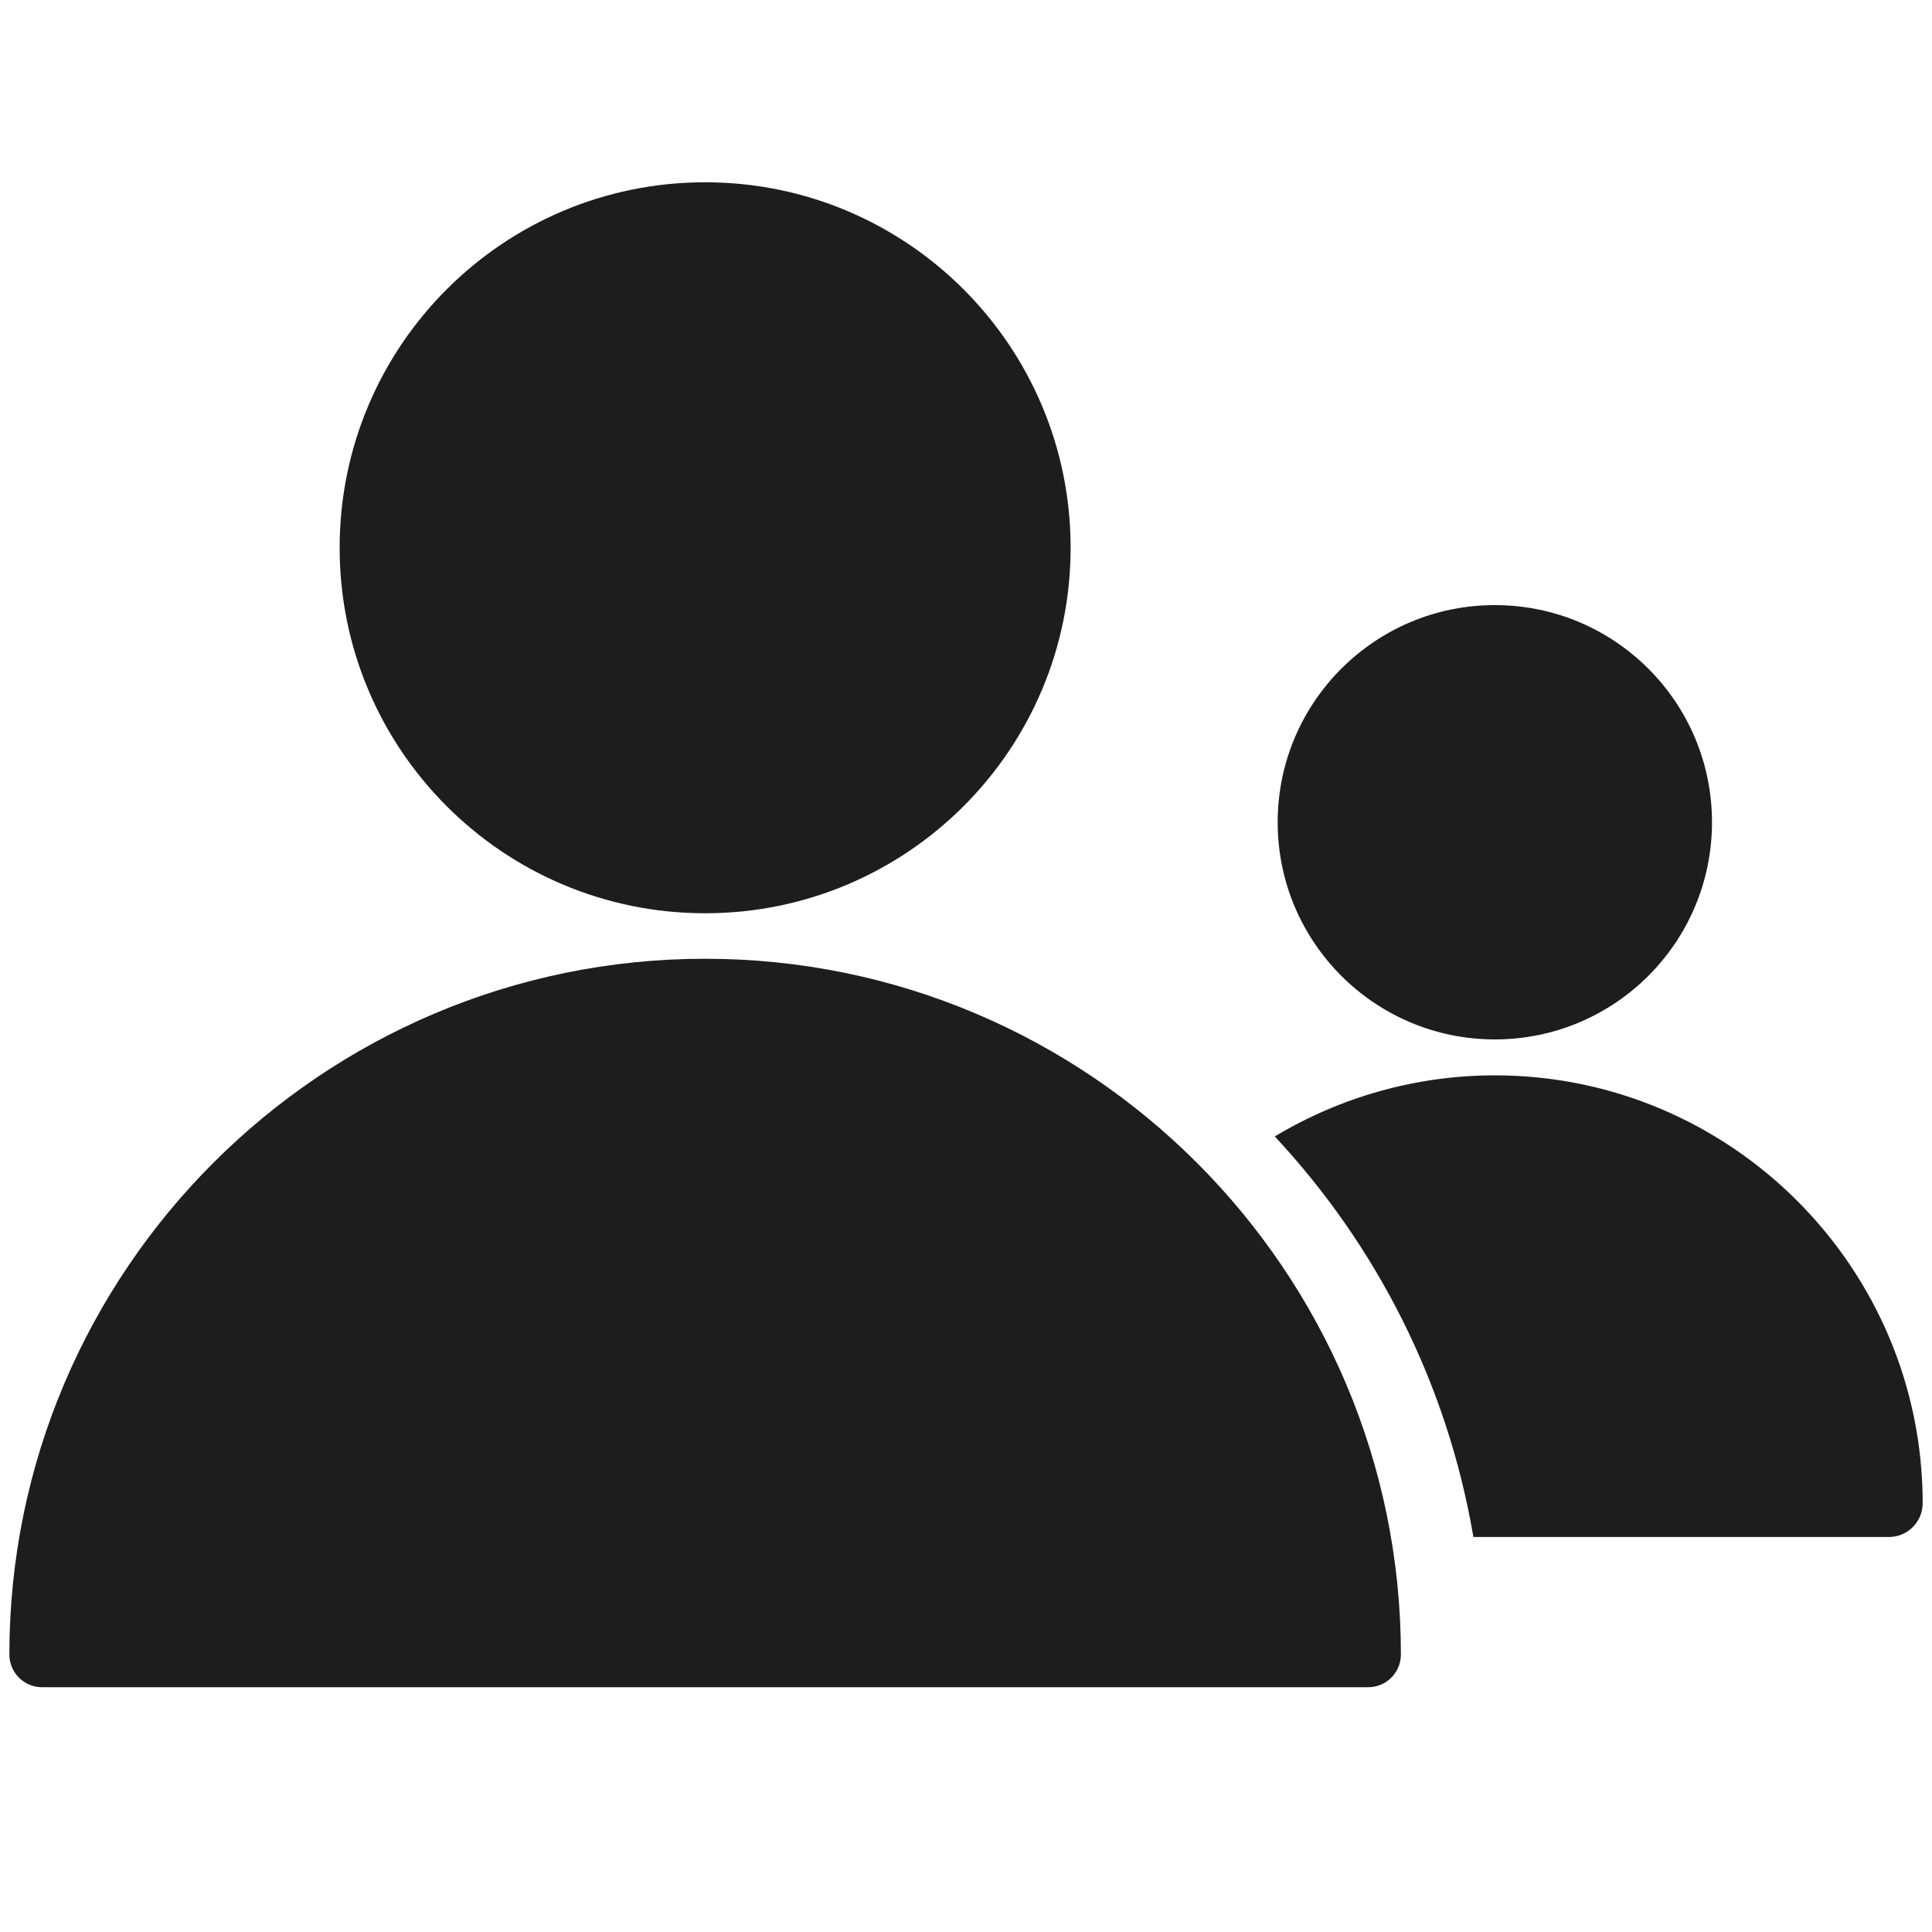 <?xml version="1.0" encoding="utf-8"?>
<!-- Generator: Adobe Illustrator 25.1.0, SVG Export Plug-In . SVG Version: 6.00 Build 0)  -->
<svg version="1.1" id="Layer_1" xmlns="http://www.w3.org/2000/svg" xmlns:xlink="http://www.w3.org/1999/xlink" x="0px" y="0px"
	 width="40px" height="40px" viewBox="0 0 40 40" style="enable-background:new 0 0 40 40;" xml:space="preserve">
<style type="text/css">
	.st0{fill:#333333;}
	.st1{fill-rule:evenodd;clip-rule:evenodd;fill:#333333;}
	.st2{fill:#E2D500;}
	.st3{fill:#F07D00;stroke:#FFFFFF;stroke-miterlimit:10;}
	.st4{fill:#7FA0BC;}
	.st5{fill:#F07D00;}
	.st6{fill:none;stroke:#000000;stroke-linecap:round;stroke-linejoin:round;stroke-miterlimit:10;}
	
		.st7{fill:none;stroke:#000000;stroke-width:1.4;stroke-linecap:round;stroke-linejoin:round;stroke-miterlimit:10;stroke-dasharray:0.1,3;}
	.st8{stroke:#000000;stroke-linecap:round;stroke-linejoin:round;stroke-miterlimit:10;}
	.st9{stroke:#000000;stroke-width:0.7;stroke-linecap:round;stroke-linejoin:round;stroke-miterlimit:10;}
	.st10{stroke:#FFFFFF;stroke-linecap:round;stroke-linejoin:round;stroke-miterlimit:10;}
	.st11{fill:none;stroke:#FFFFFF;stroke-linecap:round;stroke-linejoin:round;stroke-miterlimit:10;}
	.st12{stroke:#000000;stroke-width:1.4;stroke-linecap:round;stroke-linejoin:round;stroke-miterlimit:10;}
	.st13{fill:none;stroke:#000000;stroke-width:1.4;stroke-linecap:round;stroke-linejoin:round;stroke-miterlimit:10;}
	.st14{stroke:#000000;stroke-width:2;stroke-miterlimit:10;}
	.st15{fill:#FCFCFC;stroke:#000000;stroke-linecap:round;stroke-linejoin:round;stroke-miterlimit:10;}
	.st16{fill:none;stroke:#FFFFFF;stroke-width:1.2;stroke-linecap:round;stroke-linejoin:round;stroke-miterlimit:10;}
	.st17{stroke:#000000;stroke-width:1.4;stroke-linecap:round;stroke-miterlimit:2;}
	.st18{fill:none;stroke:#FFFFFF;stroke-width:1.4;stroke-linecap:round;stroke-miterlimit:2;}
	.st19{fill:none;stroke:#FFFFFF;stroke-width:1.4;stroke-linecap:round;stroke-linejoin:round;stroke-miterlimit:10;}
	.st20{fill:#0065AB;}
	.st21{fill:#1D1D1D;}
</style>
<g>
	<path class="st21" d="M14.599,18.908c-4.179,0-7.567-3.388-7.567-7.567c0-4.179,3.388-7.567,7.567-7.567
		c4.179,0,7.567,3.388,7.567,7.567C22.166,15.52,18.778,18.908,14.599,18.908z"/>
	<path class="st21" d="M30.949,21.52c-2.483,0-4.496-2.013-4.496-4.496c0-2.483,2.013-4.496,4.496-4.496
		c2.483,0,4.496,2.013,4.496,4.496C35.445,19.507,33.432,21.52,30.949,21.52z"/>
	<g>
		<path class="st21" d="M30.949,22.264c-1.62,0-3.189,0.444-4.556,1.265c2.108,2.26,3.572,5.117,4.112,8.293h8.602
			c0.387,0,0.7-0.313,0.7-0.7C39.806,26.238,35.832,22.264,30.949,22.264z"/>
	</g>
	<path class="st21" d="M28.327,34.932H0.871c-0.374,0-0.677-0.303-0.677-0.677c0-7.943,6.462-14.405,14.405-14.405
		s14.405,6.462,14.405,14.405C29.004,34.629,28.701,34.932,28.327,34.932z"/>
</g>
</svg>

